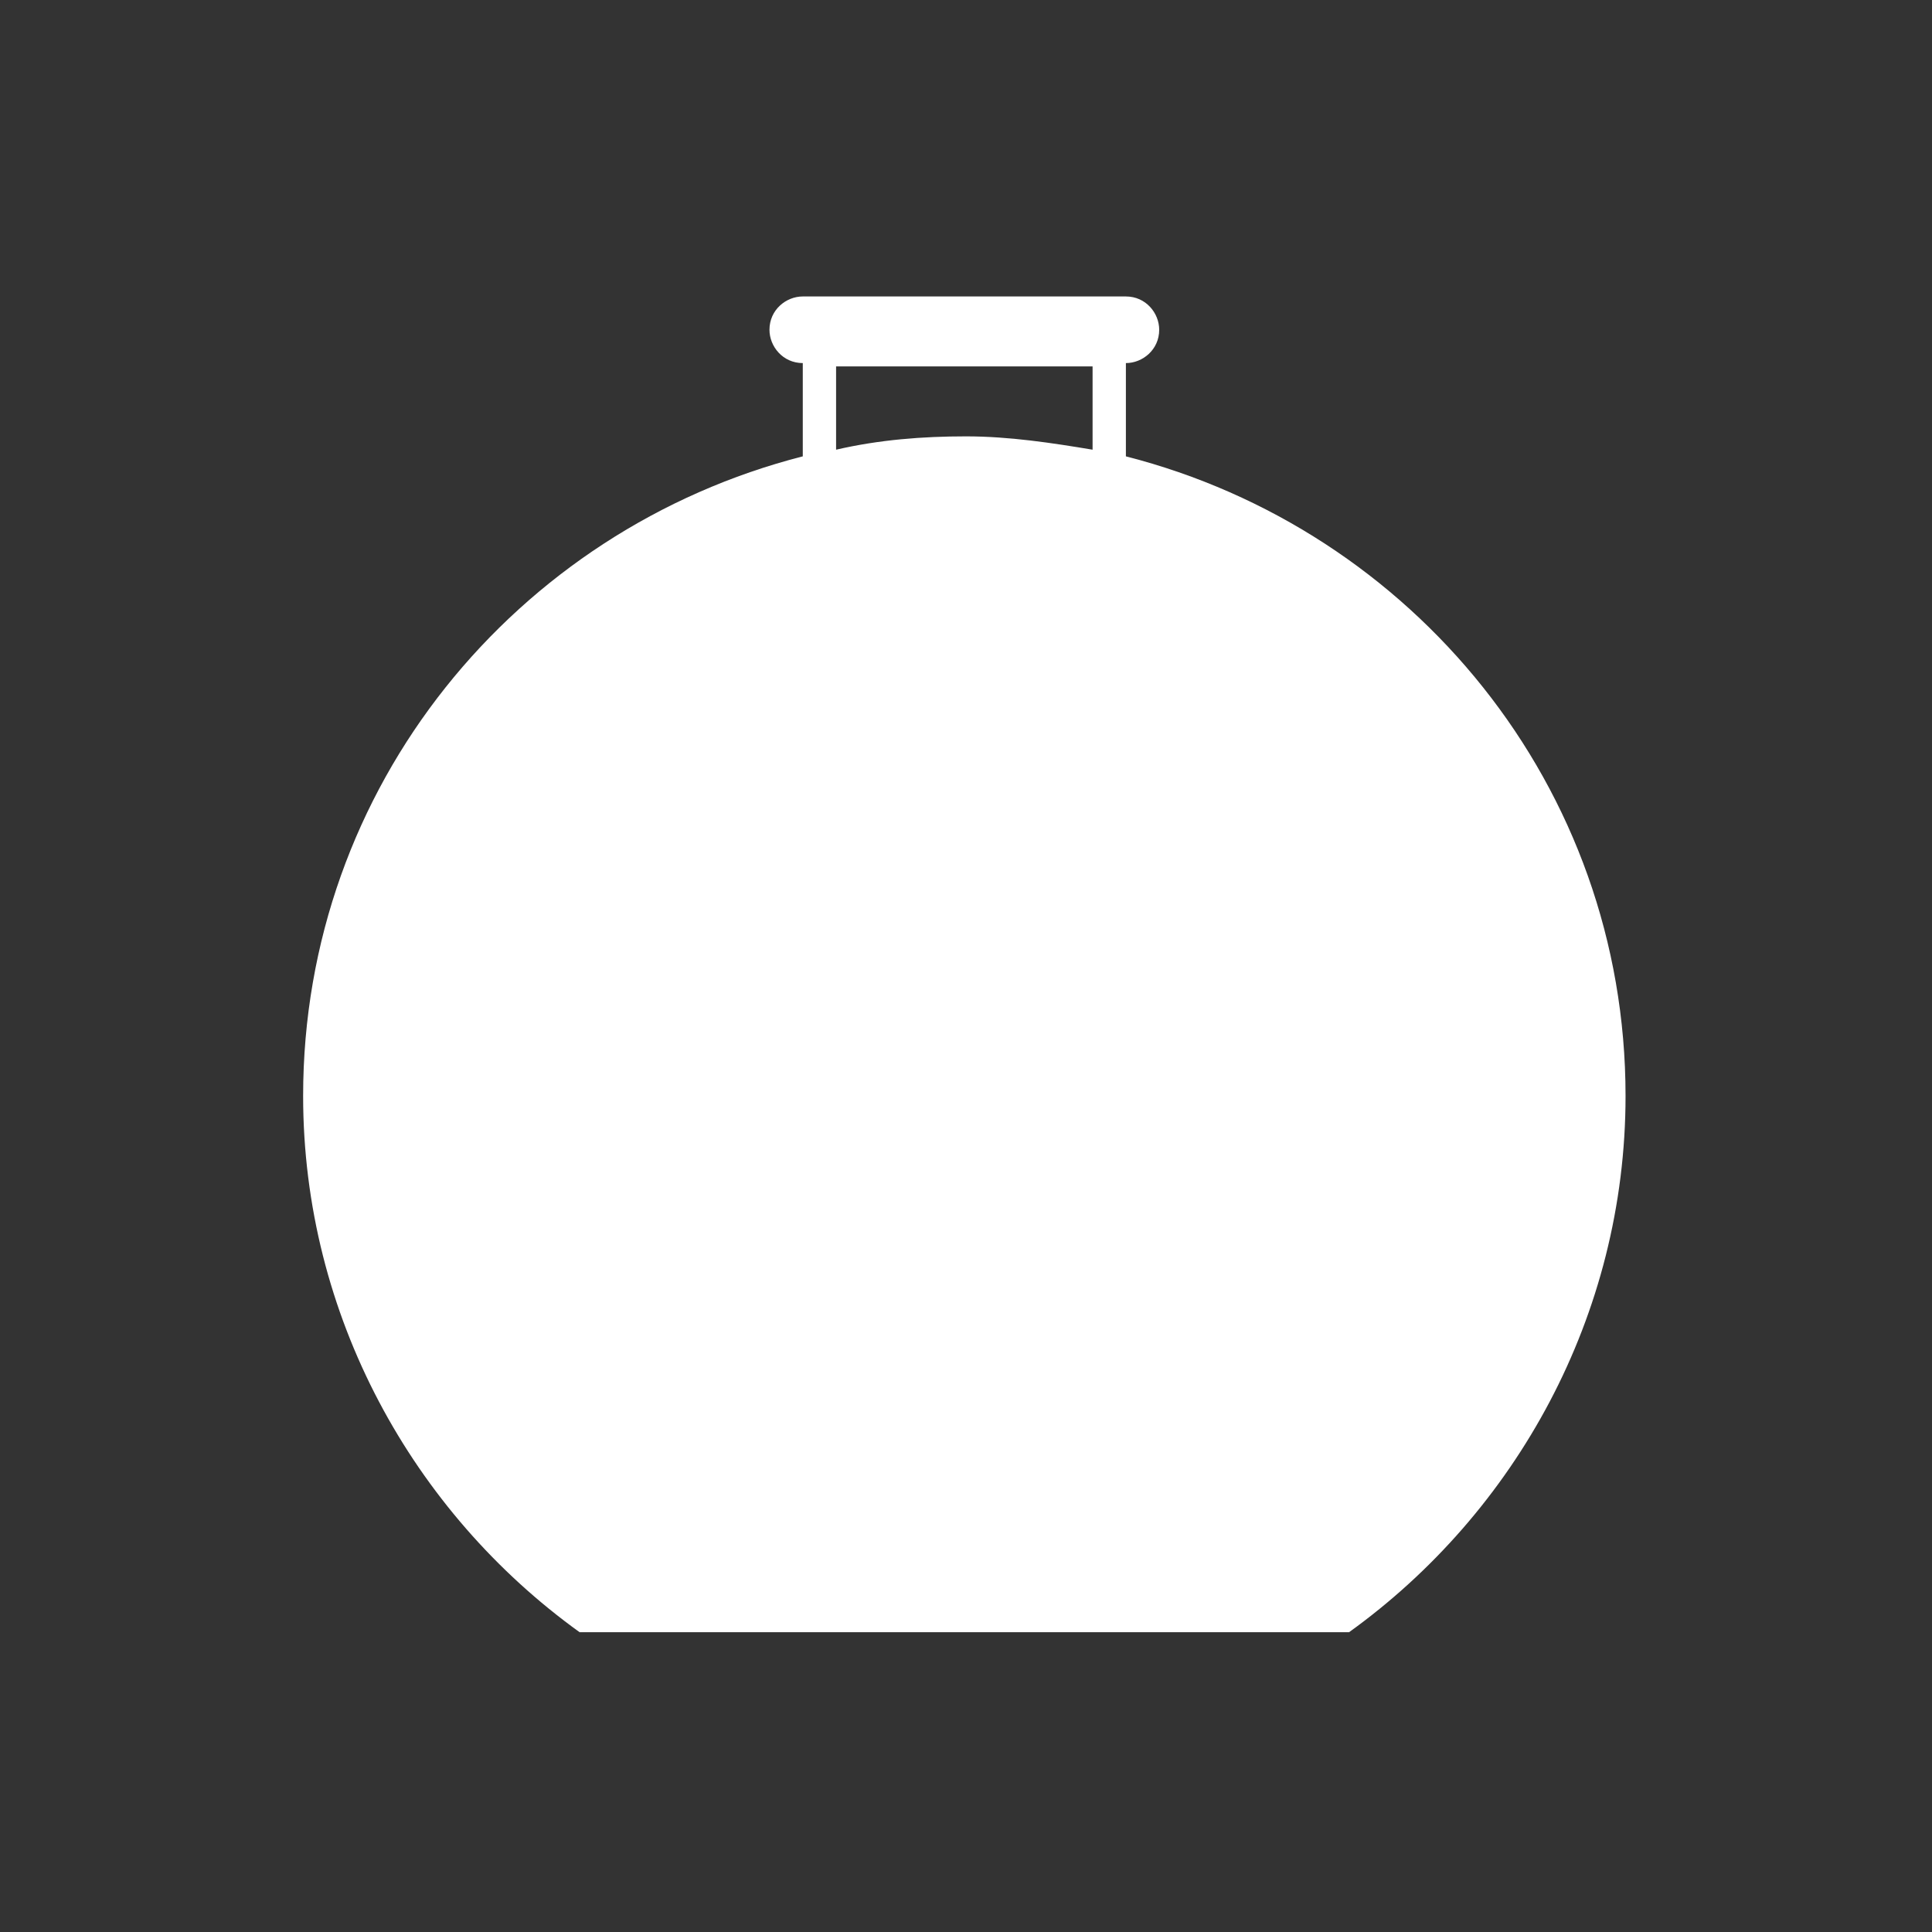<svg xmlns="http://www.w3.org/2000/svg" width="58" height="58" viewBox="0 0 58 58"><rect x="0" y="0" width="58" height="58" fill="#333333" stroke="none"/><path fill="#fff" d="M33.8 13.7v-2.8c.5 0 1-.4 1-1 0-.5-.4-1-1-1h-9.7c-.5 0-1 .4-1 1 0 .5.4 1 1 1v2.8c-8.6 2.2-15 9.9-15 19.2 0 6.6 3.3 12.5 8.3 16.1h23.1c5-3.6 8.3-9.5 8.3-16.1 0-9.3-6.4-17-15-19.2zm-8.7-.2v-2.5h7.7v2.5c-1.2-.2-2.5-.4-3.8-.4-1.3 0-2.6.1-3.9.4z"/></svg>